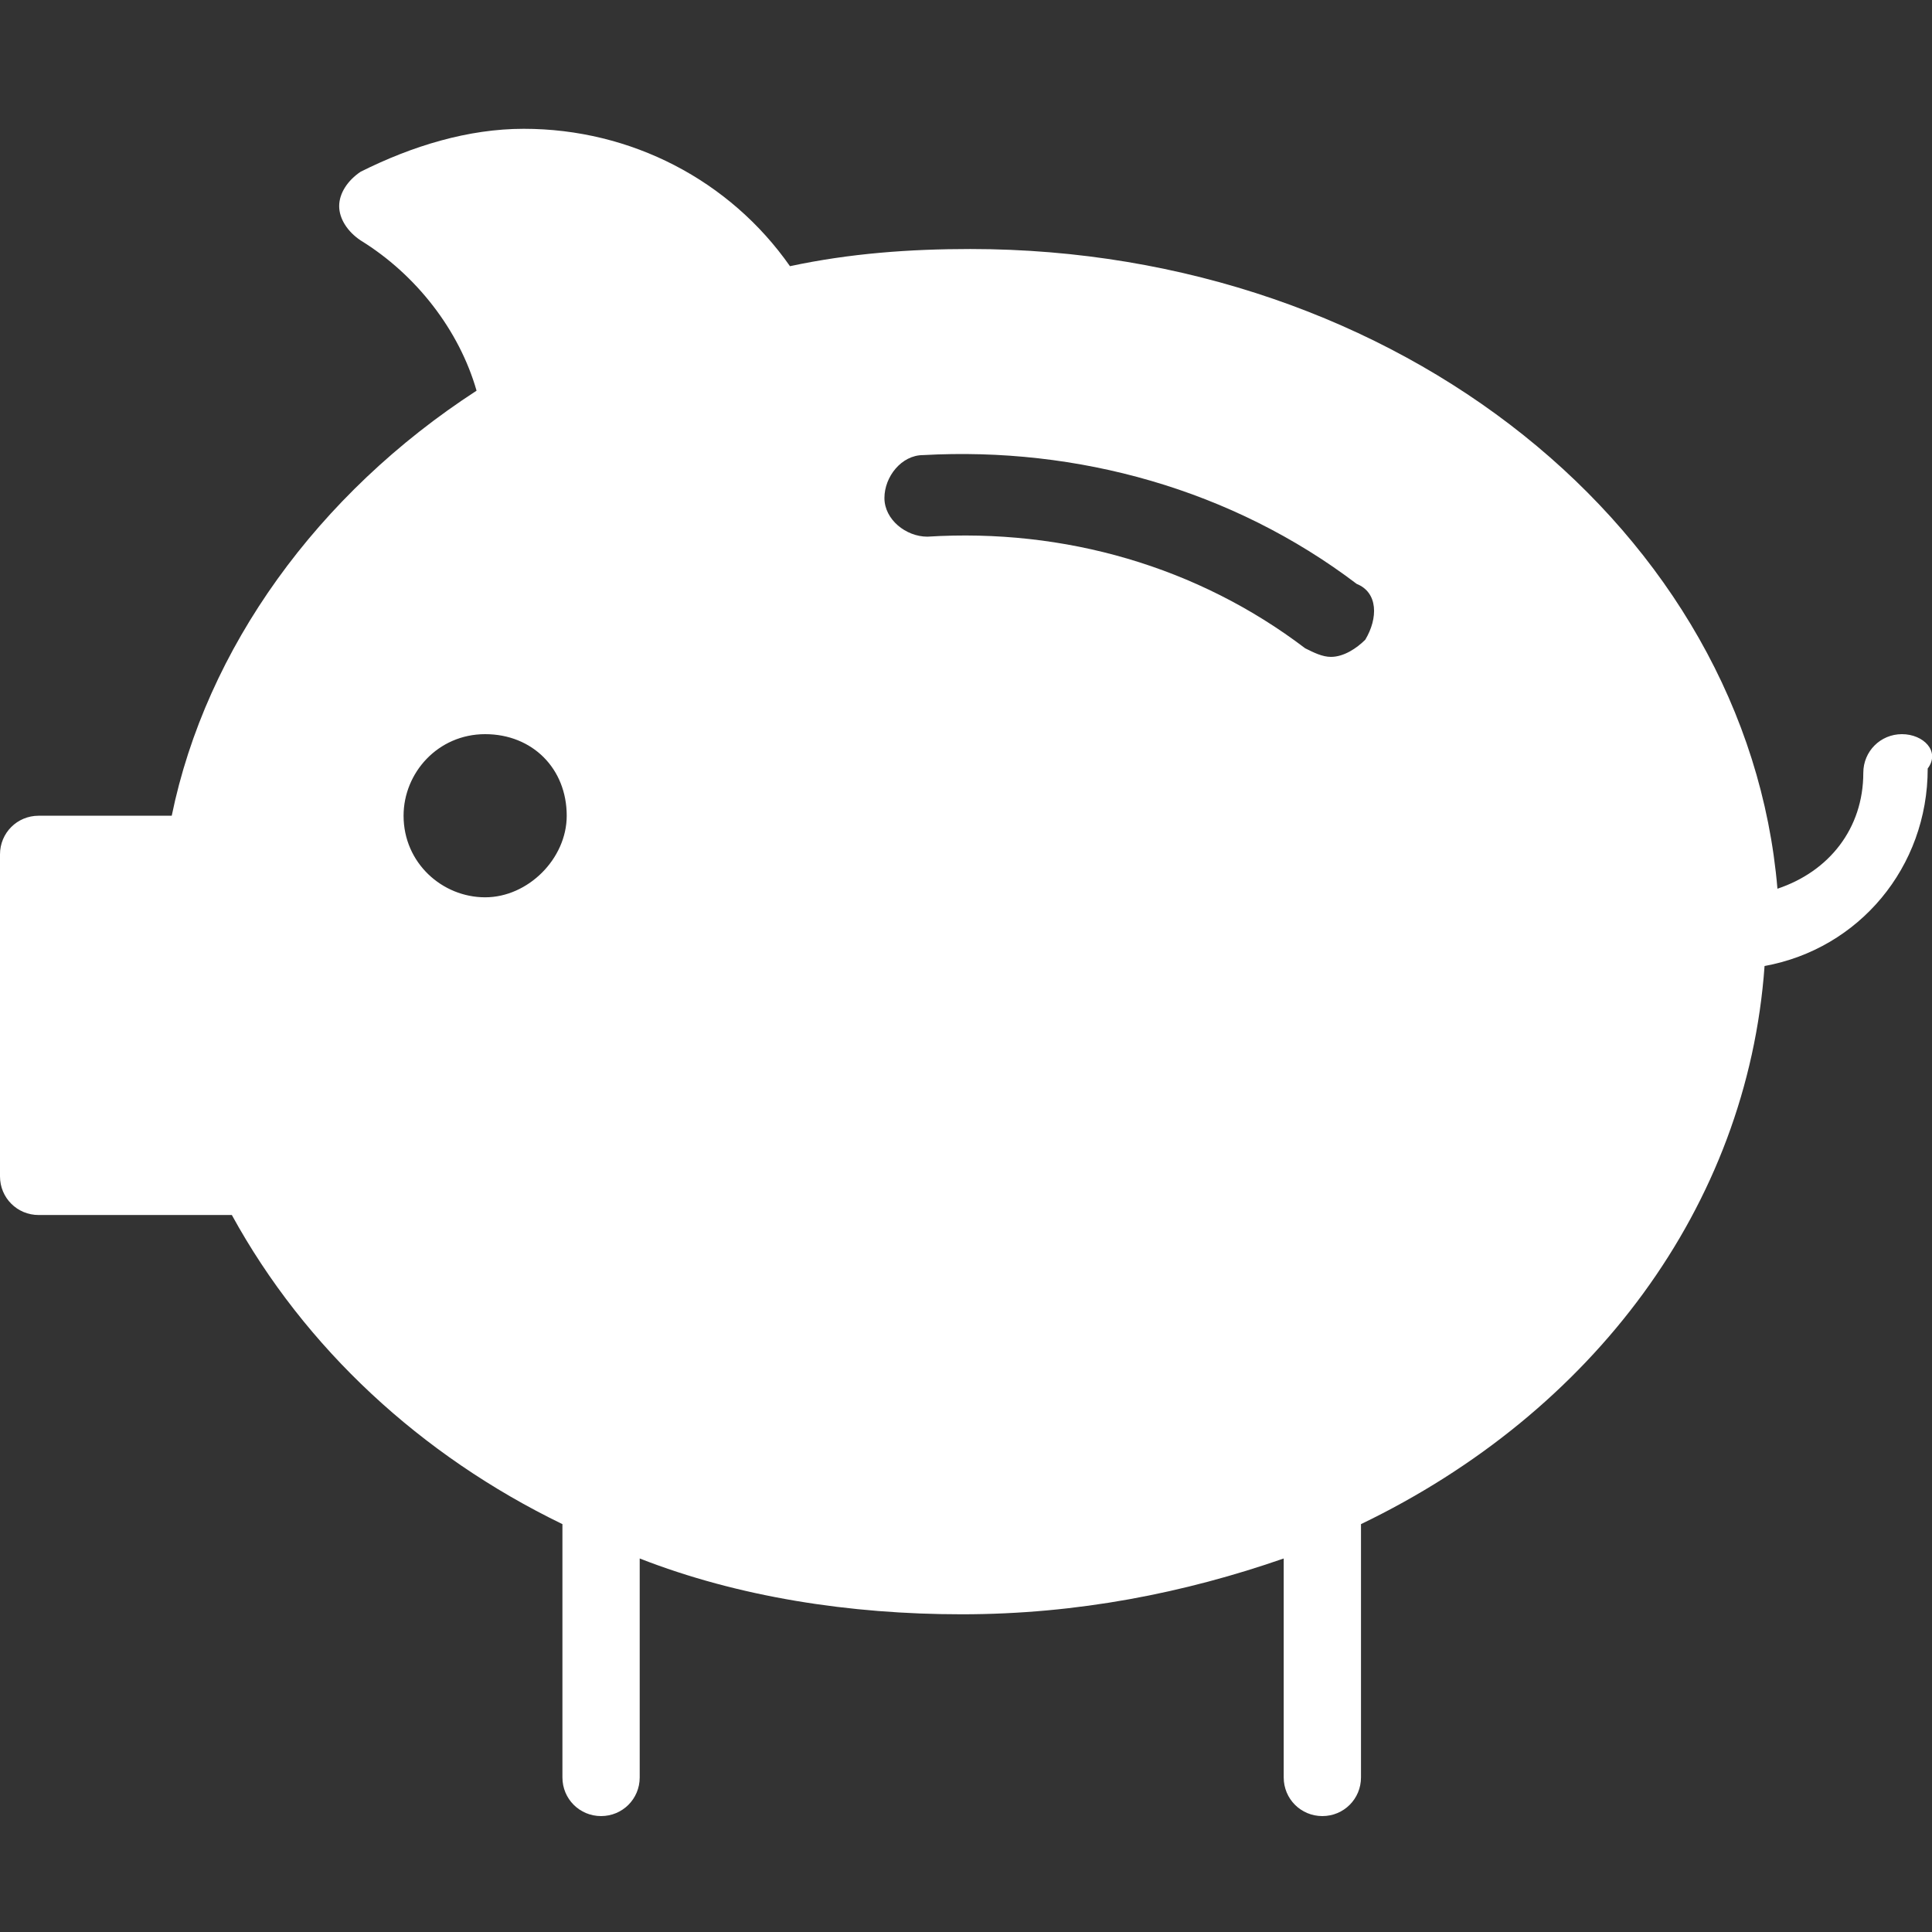 <svg width="45" height="45" fill="none" xmlns="http://www.w3.org/2000/svg"><rect width="100%" height="100%" fill="#333333" stroke="none"/><g clip-path="url(#clip0)"><path d="M44.3 17.1c-.5 0-.9.4-.9.9 0 1.3-.8 2.3-2 2.7-.7-8.3-8.8-14.9-18.8-14.9-1.4 0-2.8.1-4.2.4C17 4.2 14.7 3 12.2 3c-1.3 0-2.6.4-3.8 1-.3.2-.5.5-.5.8 0 .3.2.6.5.8 1.3.8 2.3 2.1 2.7 3.5-3.7 2.4-6.3 6-7.1 9.9H.9c-.5 0-.9.4-.9.9v7.5c0 .5.4.9.9.9h4.5c1.7 3.1 4.4 5.6 7.7 7.2v5.9c0 .5.4.9.9.9s.9-.4.9-.9v-5.1c2.3.9 4.9 1.3 7.5 1.3 2.7 0 5.2-.5 7.5-1.3v5.1c0 .5.4.9.9.9s.9-.4.9-.9v-5.9c5.4-2.6 9-7.4 9.4-13 2.2-.4 3.8-2.3 3.8-4.6.3-.4-.1-.8-.6-.8zm-33 3.8c-1 0-1.9-.8-1.9-1.9 0-1 .8-1.9 1.9-1.9 1.1 0 1.9.8 1.9 1.9 0 1-.9 1.9-1.9 1.9zm20.5-6c-.2.2-.5.4-.8.4-.2 0-.4-.1-.6-.2-2.5-1.9-5.6-2.8-8.8-2.6-.5 0-1-.4-1-.9s.4-1 .9-1c3.6-.2 7.2.8 10.1 3 .5.2.5.8.2 1.3z" fill="#fff"/></g><defs><clipPath id="clip0"><path fill="#fff" d="M0 0H45V45H0z"/></clipPath></defs></svg>